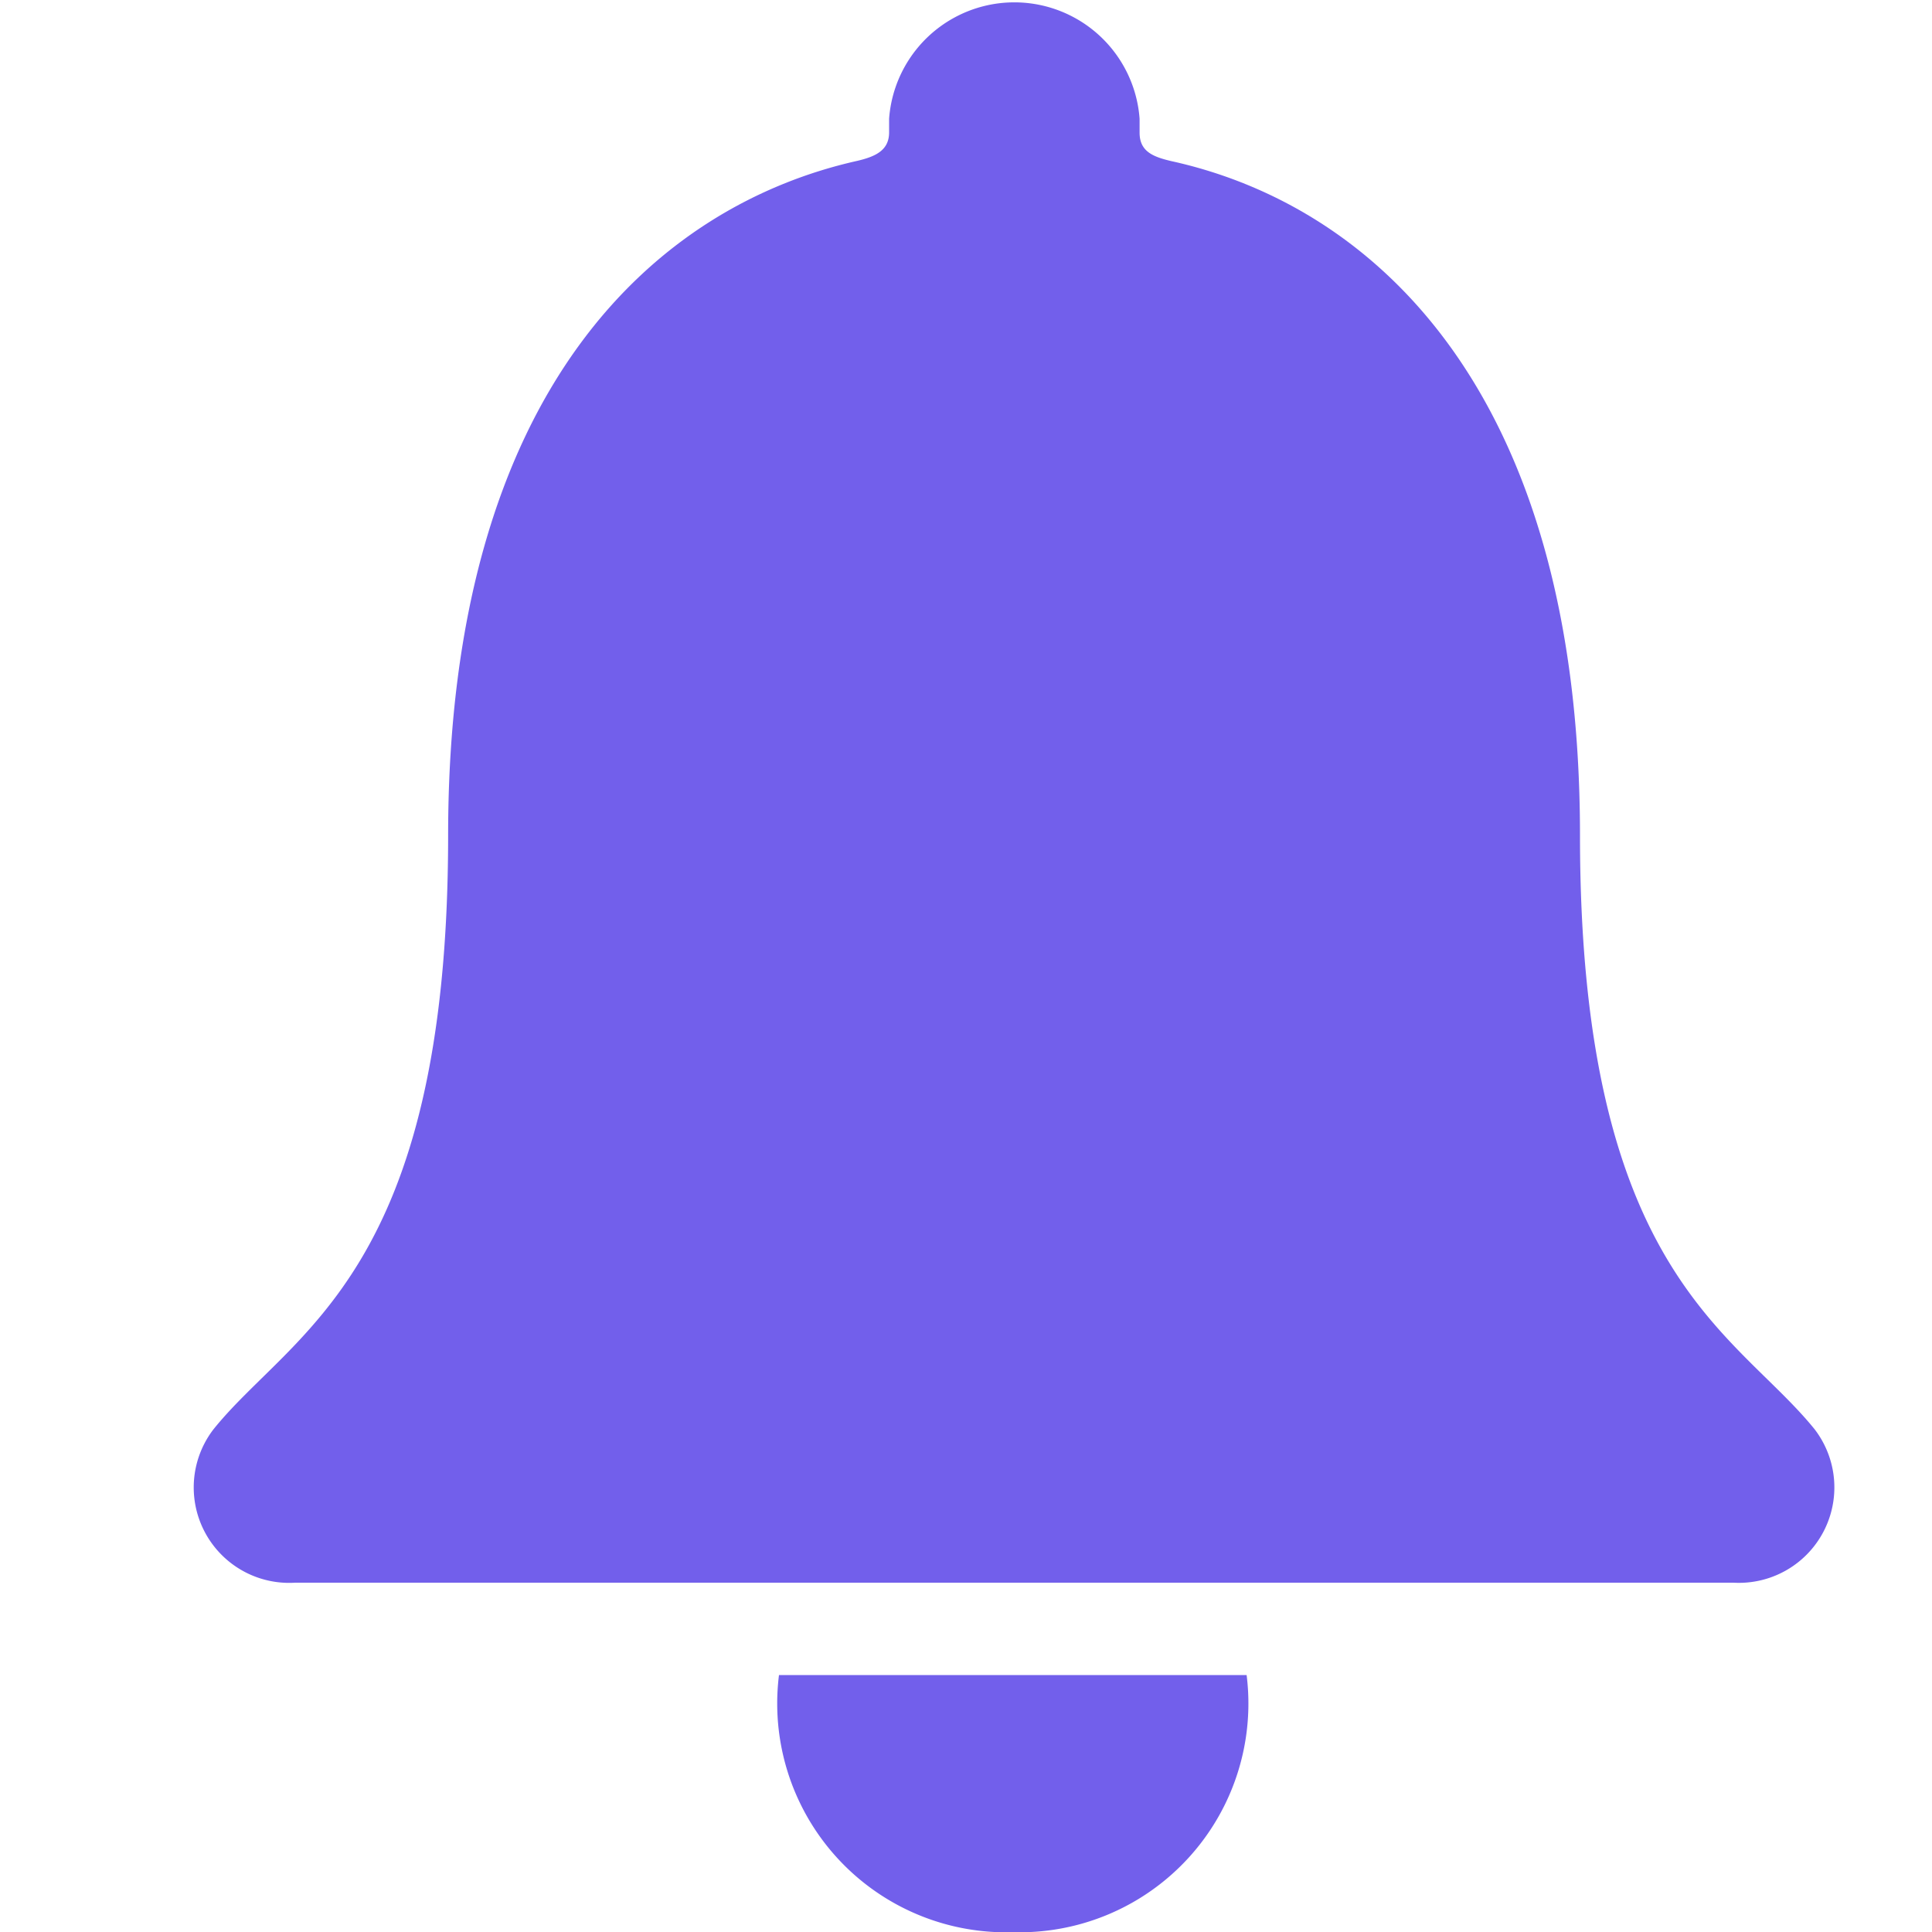 <svg xmlns="http://www.w3.org/2000/svg" width="20" height="20" viewBox="0 0 20 20">
  <g id="Icon_ionic-ios-notifications" data-name="Icon ionic-ios-notifications" transform="translate(-6.761 -3.93)">
    <rect id="長方形_5247" data-name="長方形 5247" width="20" height="20" transform="translate(6.761 3.93)" fill="#fff" opacity="0"/>
    <path id="パス_459" data-name="パス 459" d="M17.025,31a2.368,2.368,0,0,0,2.416-2.662H14.6A2.369,2.369,0,0,0,17.025,31Z" transform="translate(0.225 -7.068)" fill="#725feb"/>
    <path id="パス_460" data-name="パス 460" d="M23.546,18.726c-.818-1.014-2.429-1.608-2.429-6.147,0-4.659-2.189-6.532-4.23-6.981-.191-.045-.329-.1-.329-.295V5.159a1.3,1.3,0,0,0-2.593,0V5.3c0,.185-.138.25-.329.295C11.589,6.053,9.4,7.92,9.4,12.579c0,4.539-1.61,5.128-2.429,6.147a.988.988,0,0,0,.845,1.588H22.706A.988.988,0,0,0,23.546,18.726Z" transform="translate(2 0)" fill="#725feb"/>
  </g>
</svg>
